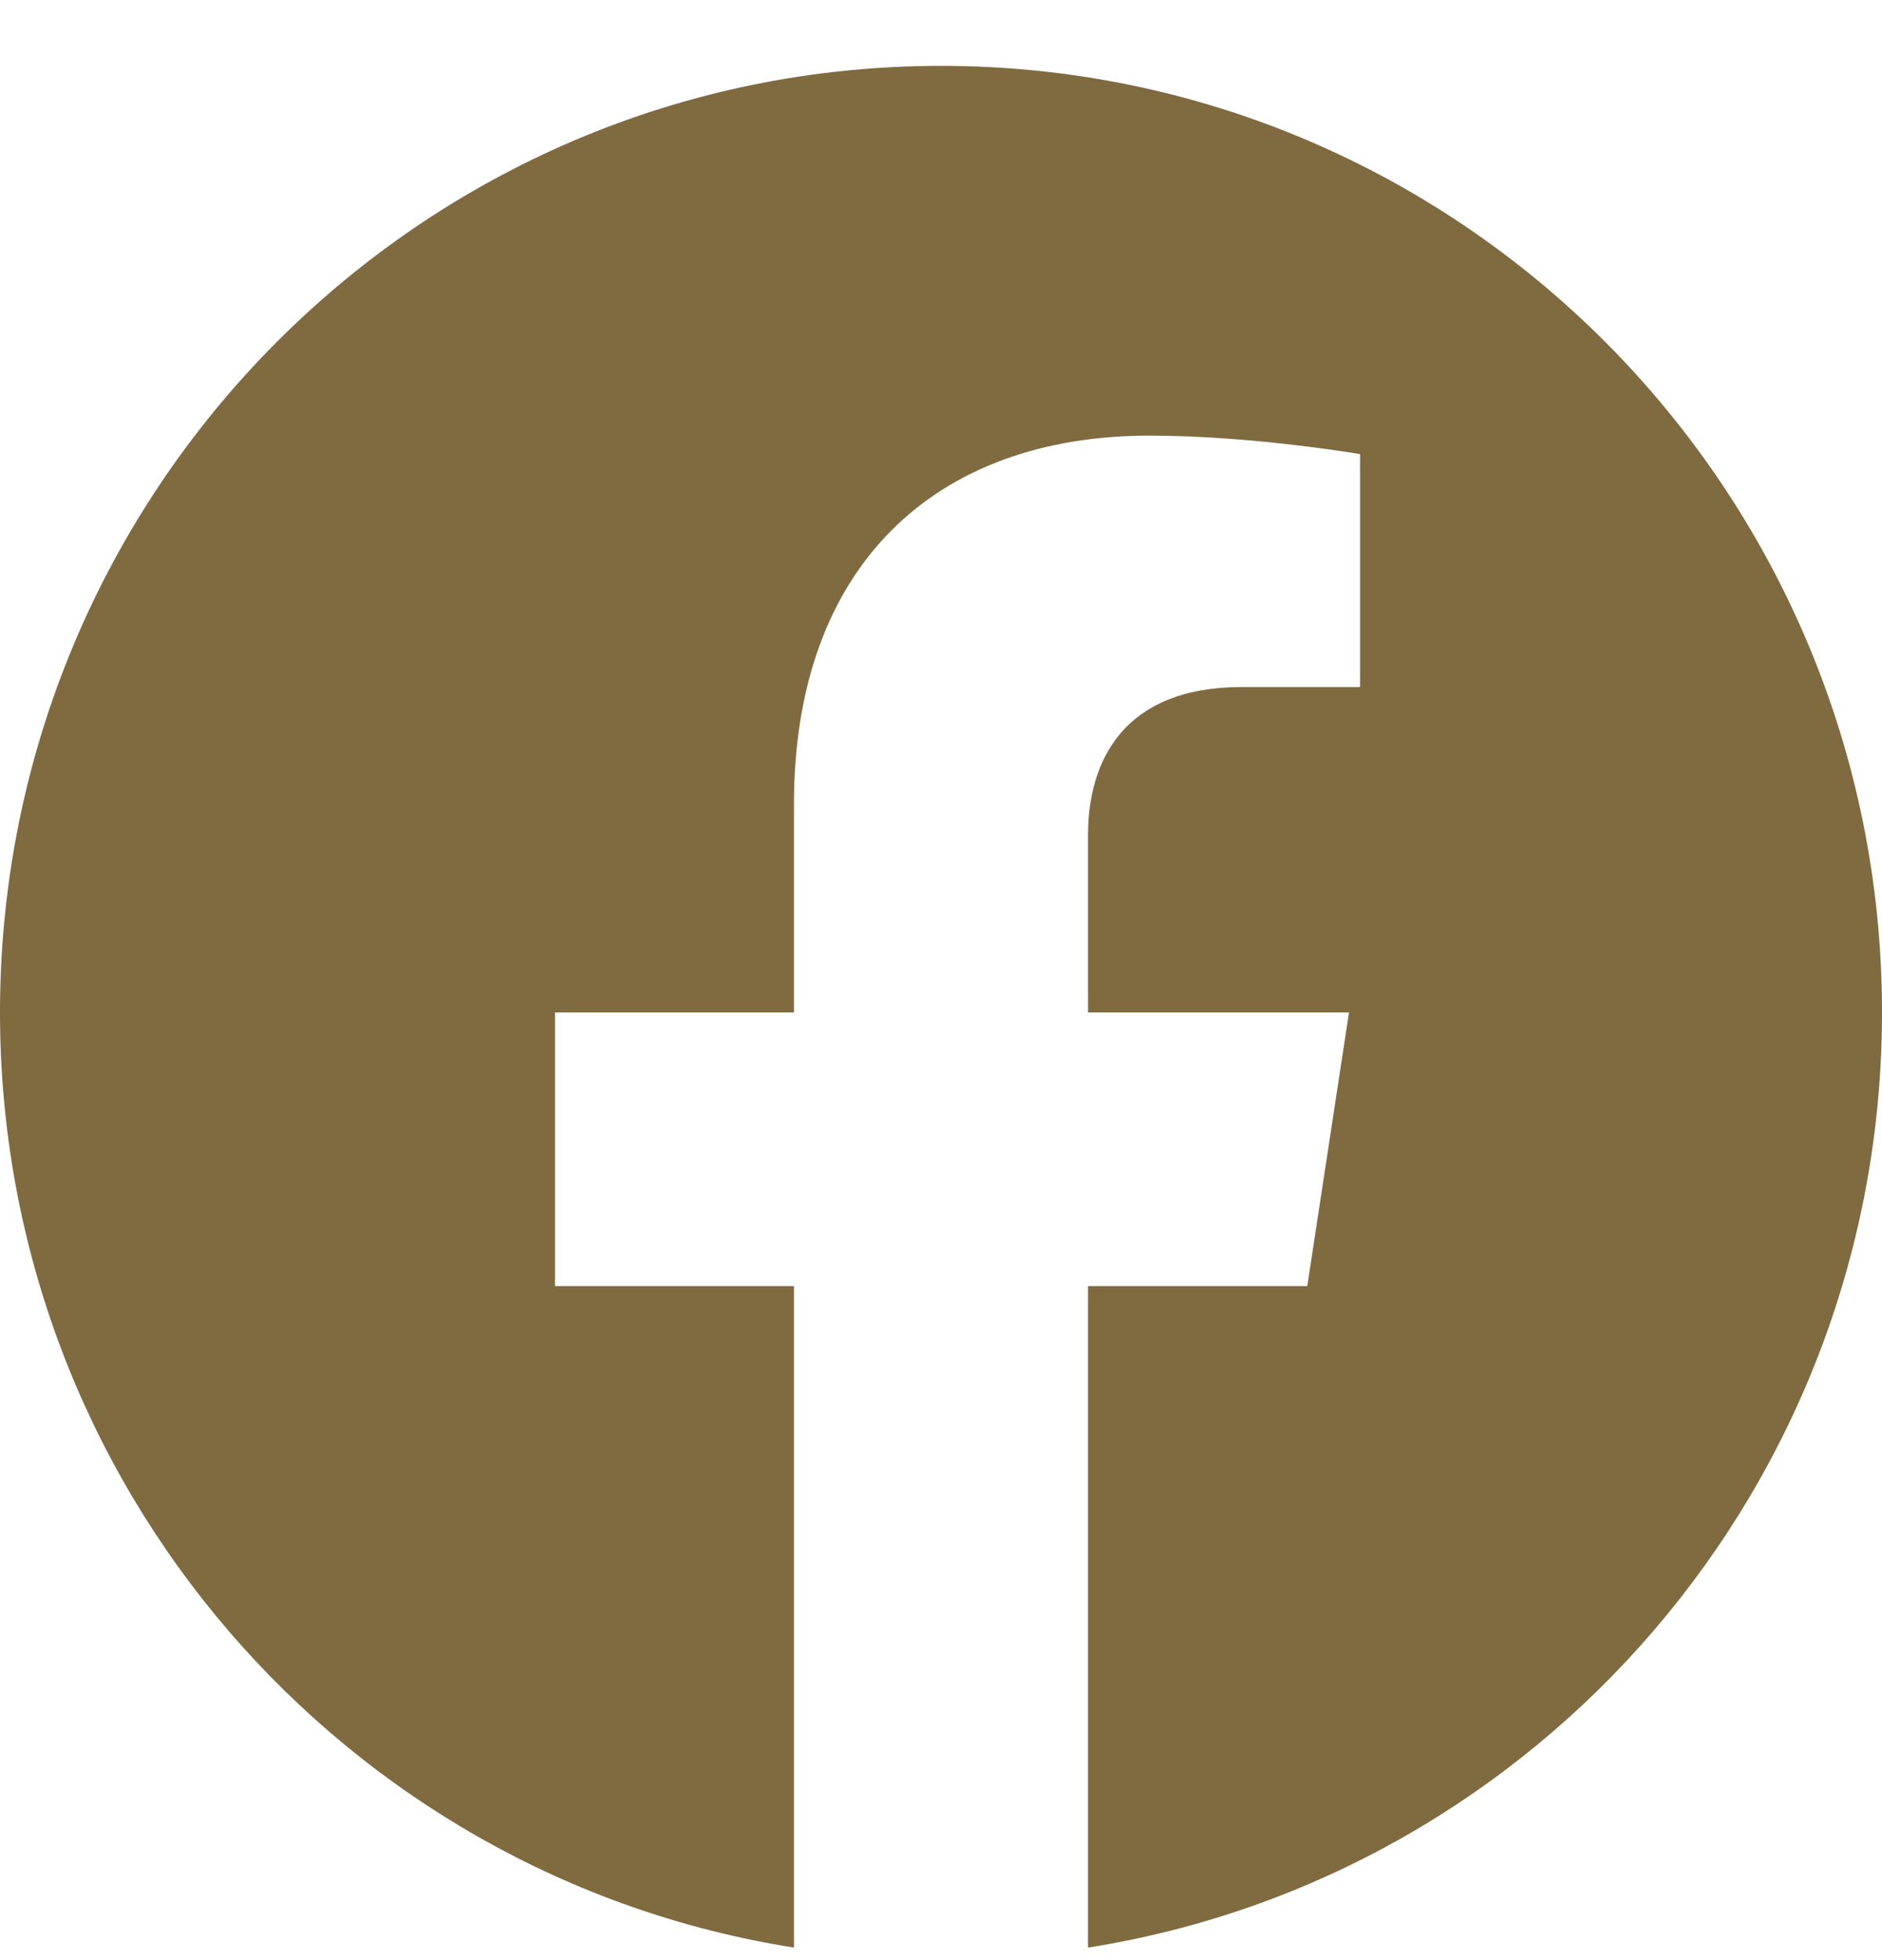 <svg width="24" height="25" viewBox="0 0 24 25" fill="none" xmlns="http://www.w3.org/2000/svg">
<path d="M24 12.913C24 6.245 18.628 0.84 12 0.84C5.373 0.84 0 6.245 0 12.913C0 18.939 4.388 23.934 10.125 24.84V16.403H7.078V12.913H10.125V10.253C10.125 7.227 11.917 5.556 14.658 5.556C15.971 5.556 17.344 5.792 17.344 5.792V8.763H15.831C14.34 8.763 13.875 9.694 13.875 10.649V12.913H17.203L16.671 16.403H13.875V24.84C19.612 23.934 24 18.939 24 12.913Z" fill="#806A40"/>
</svg>
